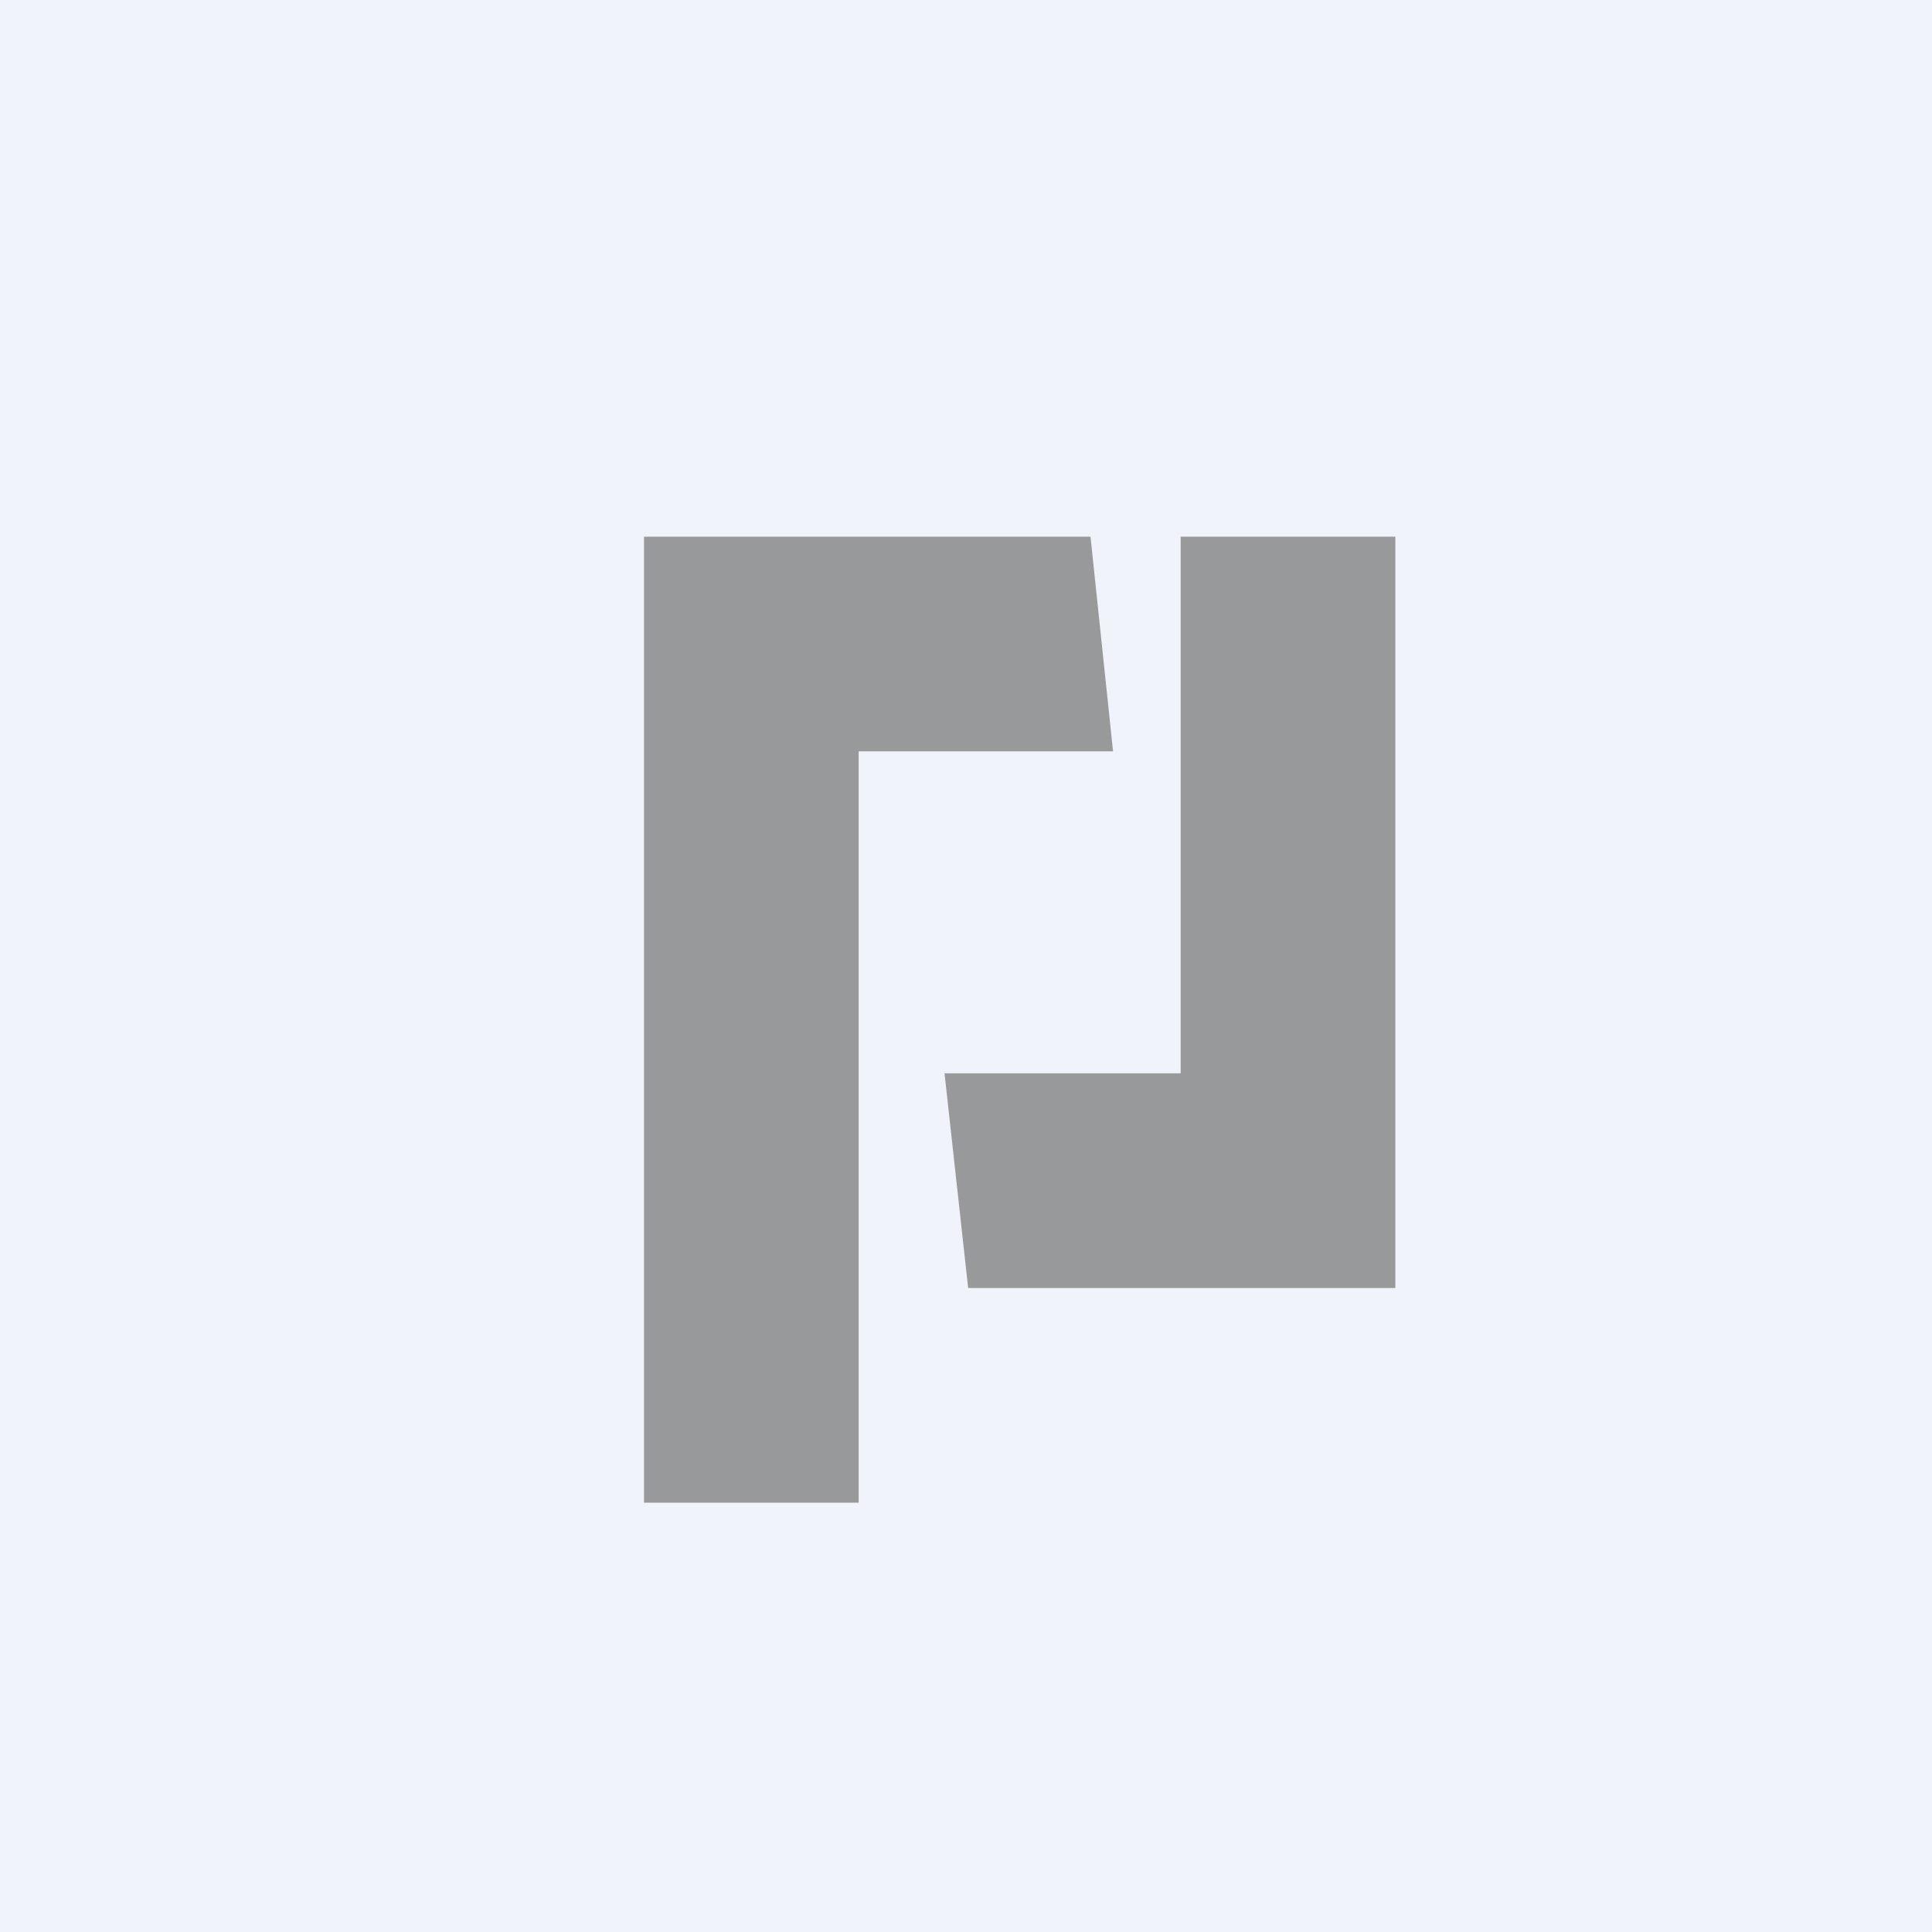 <!-- by TradingView --><svg xmlns="http://www.w3.org/2000/svg" width="18" height="18" viewBox="0 0 18 18"><path fill="#F0F3FA" d="M0 0h18v18H0z"/><path d="m10.16 5 .21 2H8v7H6V5h4.16ZM11 5h2v7H9.02l-.22-2H11V5Z" fill="#97999B"/></svg>